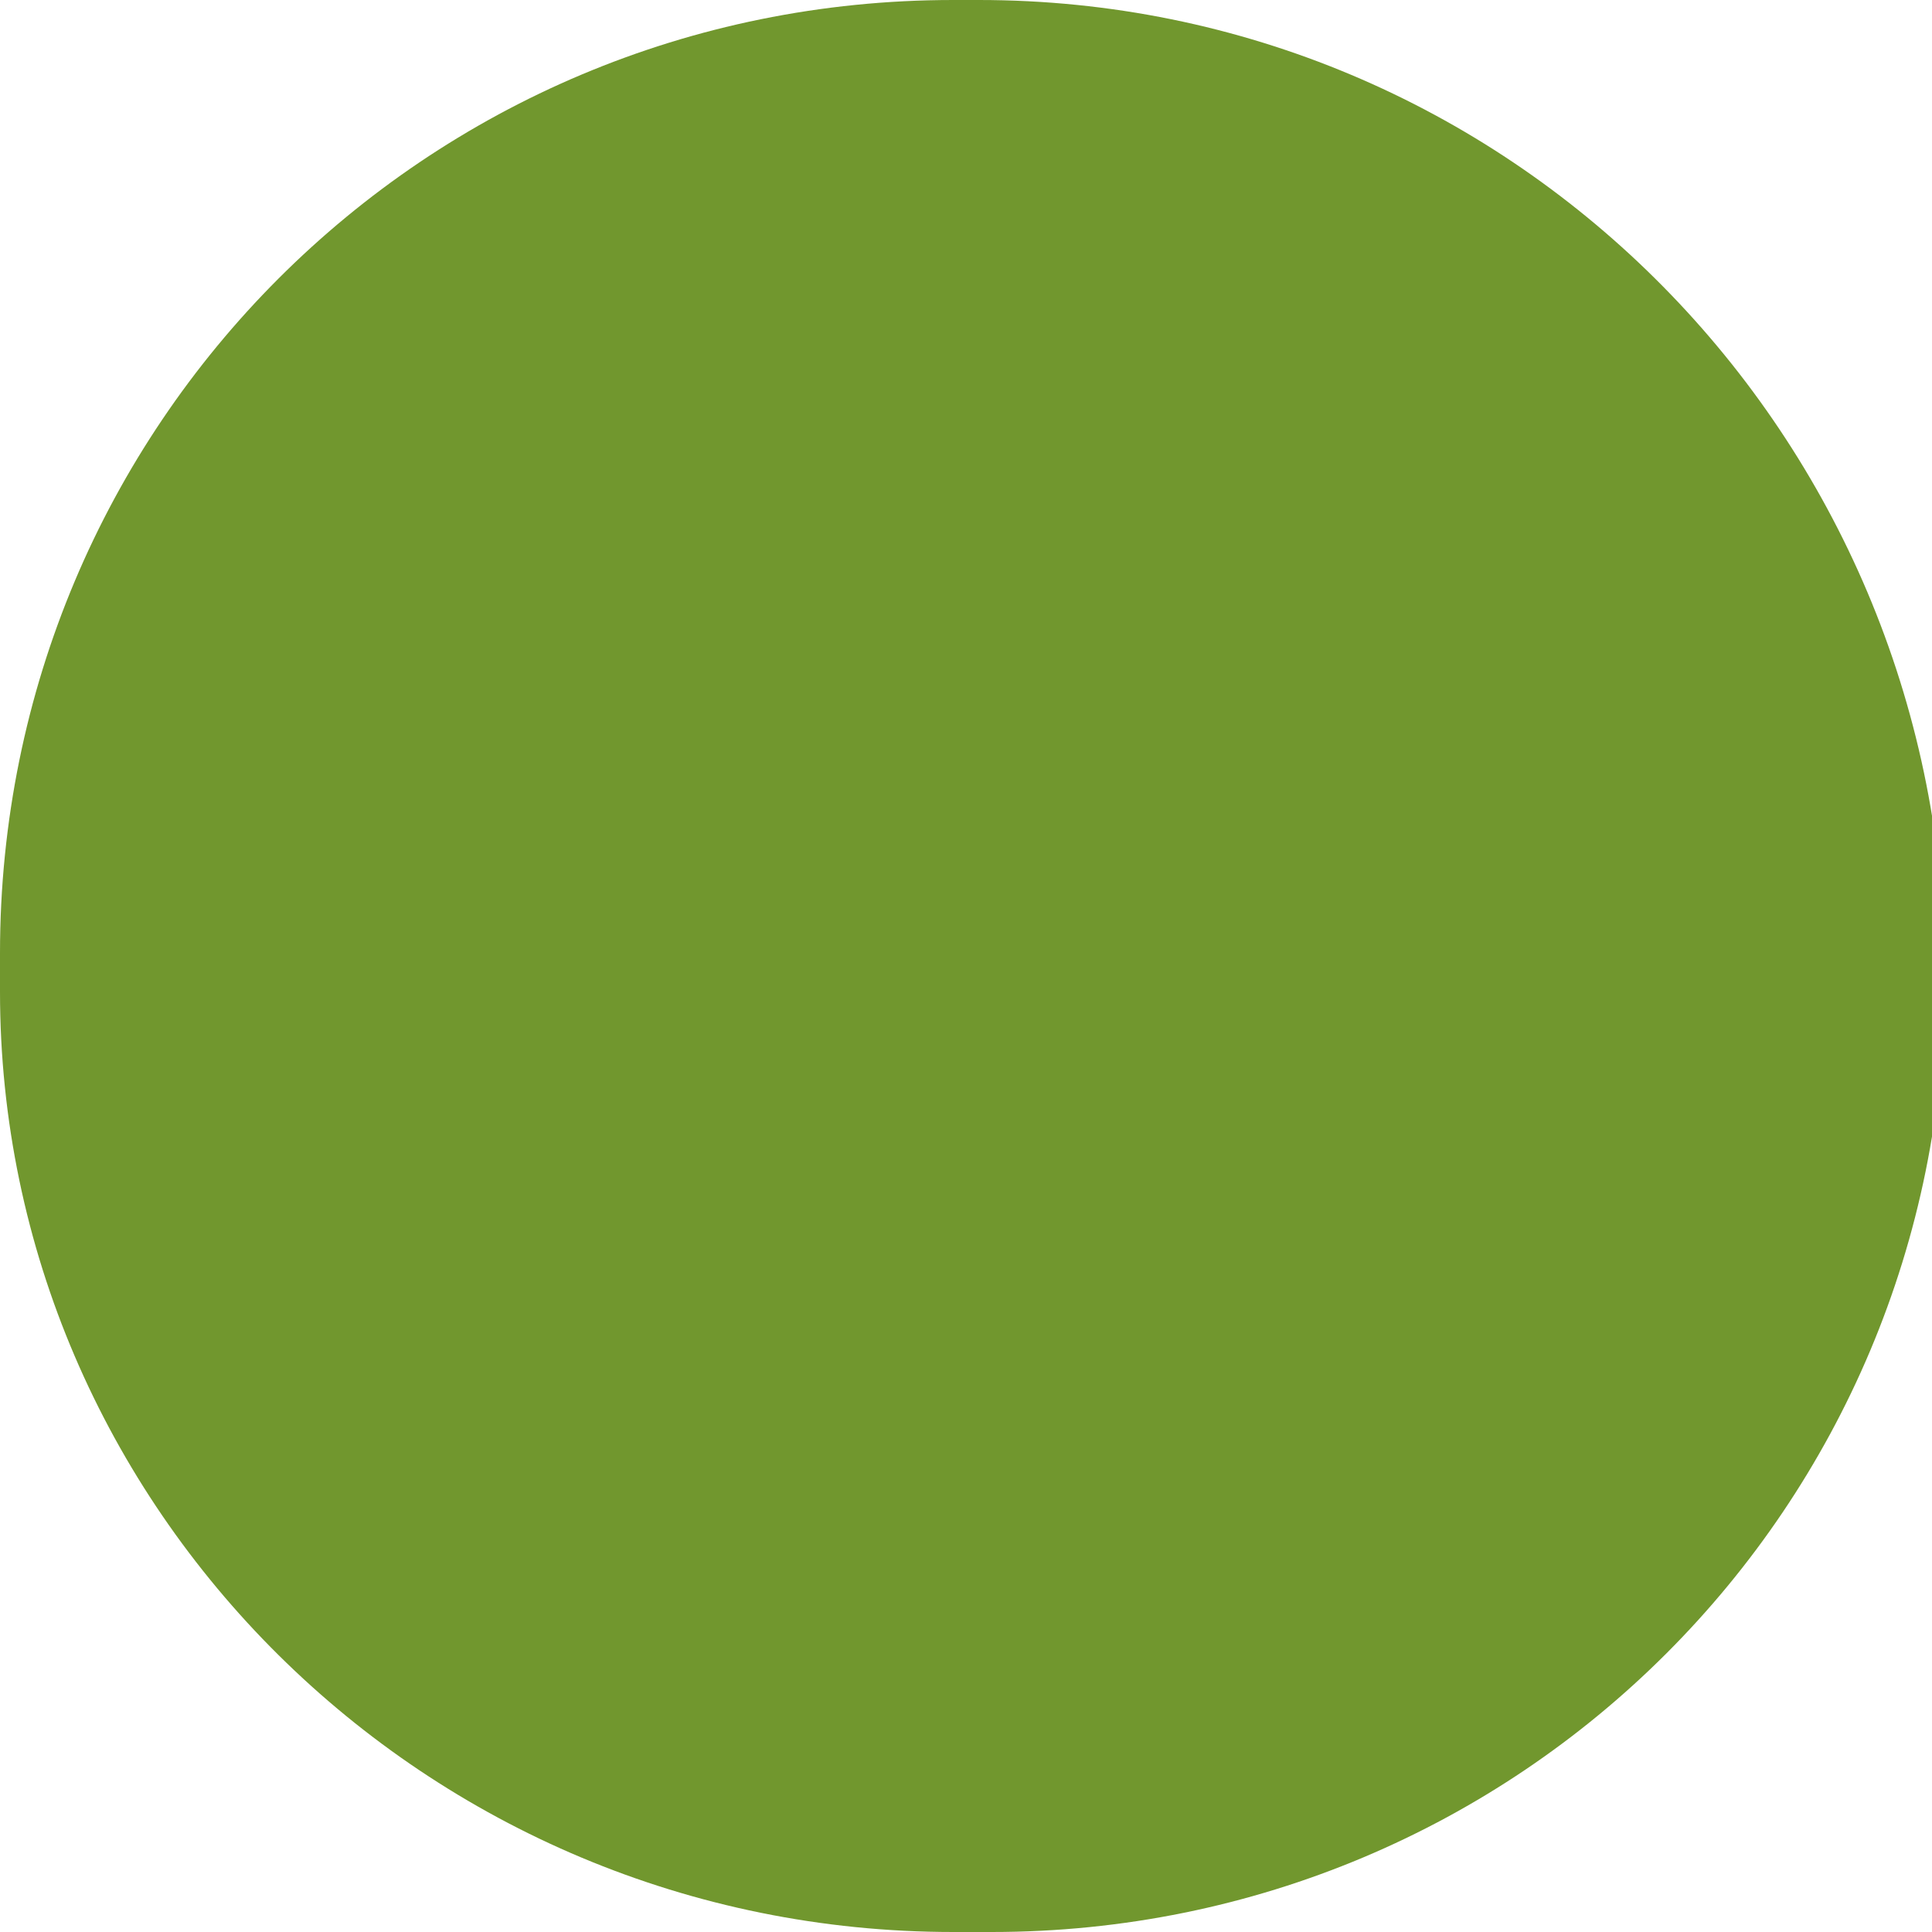 <!-- Generator: Adobe Illustrator 22.1.0, SVG Export Plug-In  -->
<svg version="1.1"
	 xmlns="http://www.w3.org/2000/svg" xmlns:xlink="http://www.w3.org/1999/xlink" xmlns:a="http://ns.adobe.com/AdobeSVGViewerExtensions/3.0/"
	 x="0px" y="0px" width="15px" height="15px" viewBox="0 0 15 15" style="enable-background:new 0 0 15 15;" xml:space="preserve">
<style type="text/css">
	.st0{fill:#71972E;}
</style>
<defs>
</defs>
<path class="st0" d="M7.4,15h0.3c4.1,0,7.4-3.3,7.4-7.4V7.4C15,3.3,11.7,0,7.6,0H7.4C3.3,0,0,3.3,0,7.4v0.3C0,11.7,3.3,15,7.4,15z"
	/>
</svg>

